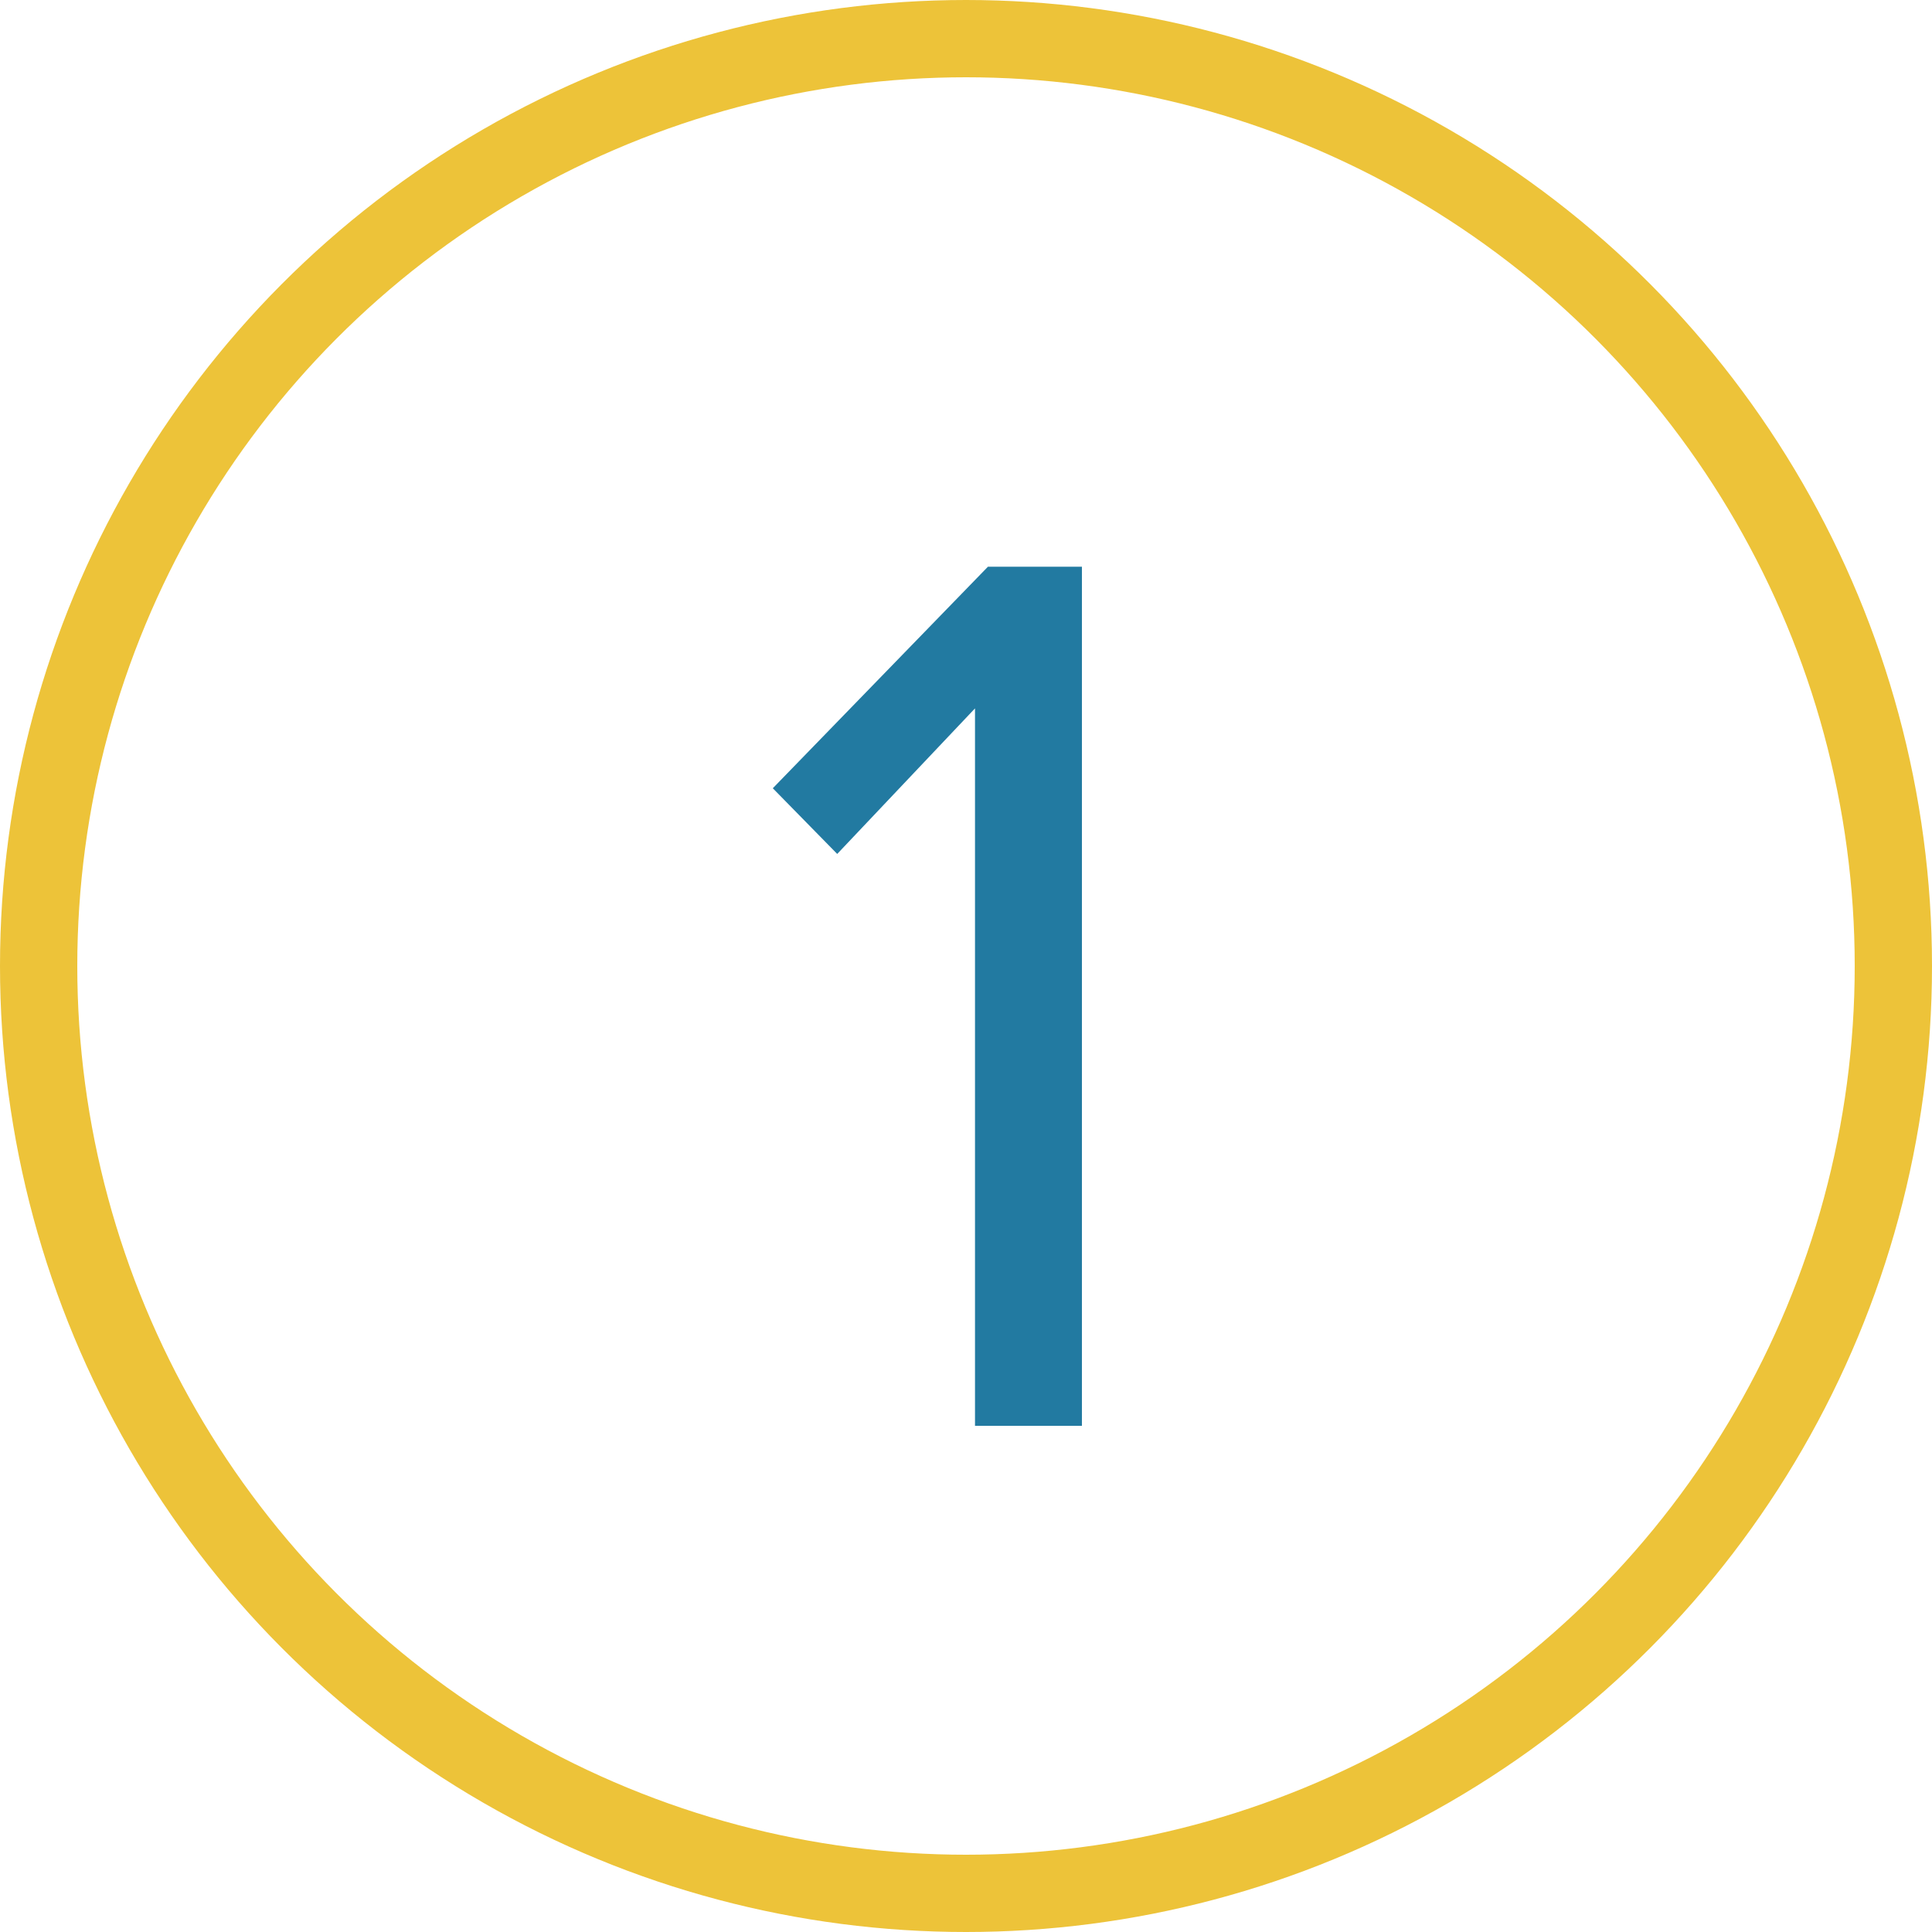 <?xml version="1.0" encoding="UTF-8"?> <svg xmlns="http://www.w3.org/2000/svg" width="50" height="50" viewBox="0 0 50 50" fill="none"> <circle cx="25" cy="25" r="24" stroke="#EDC339" stroke-width="2"></circle> <path d="M28 36.9H25.233V18.333L21.667 22.1L20 20.4L25.567 14.667H28V36.9Z" fill="#227AA1"></path> </svg> 